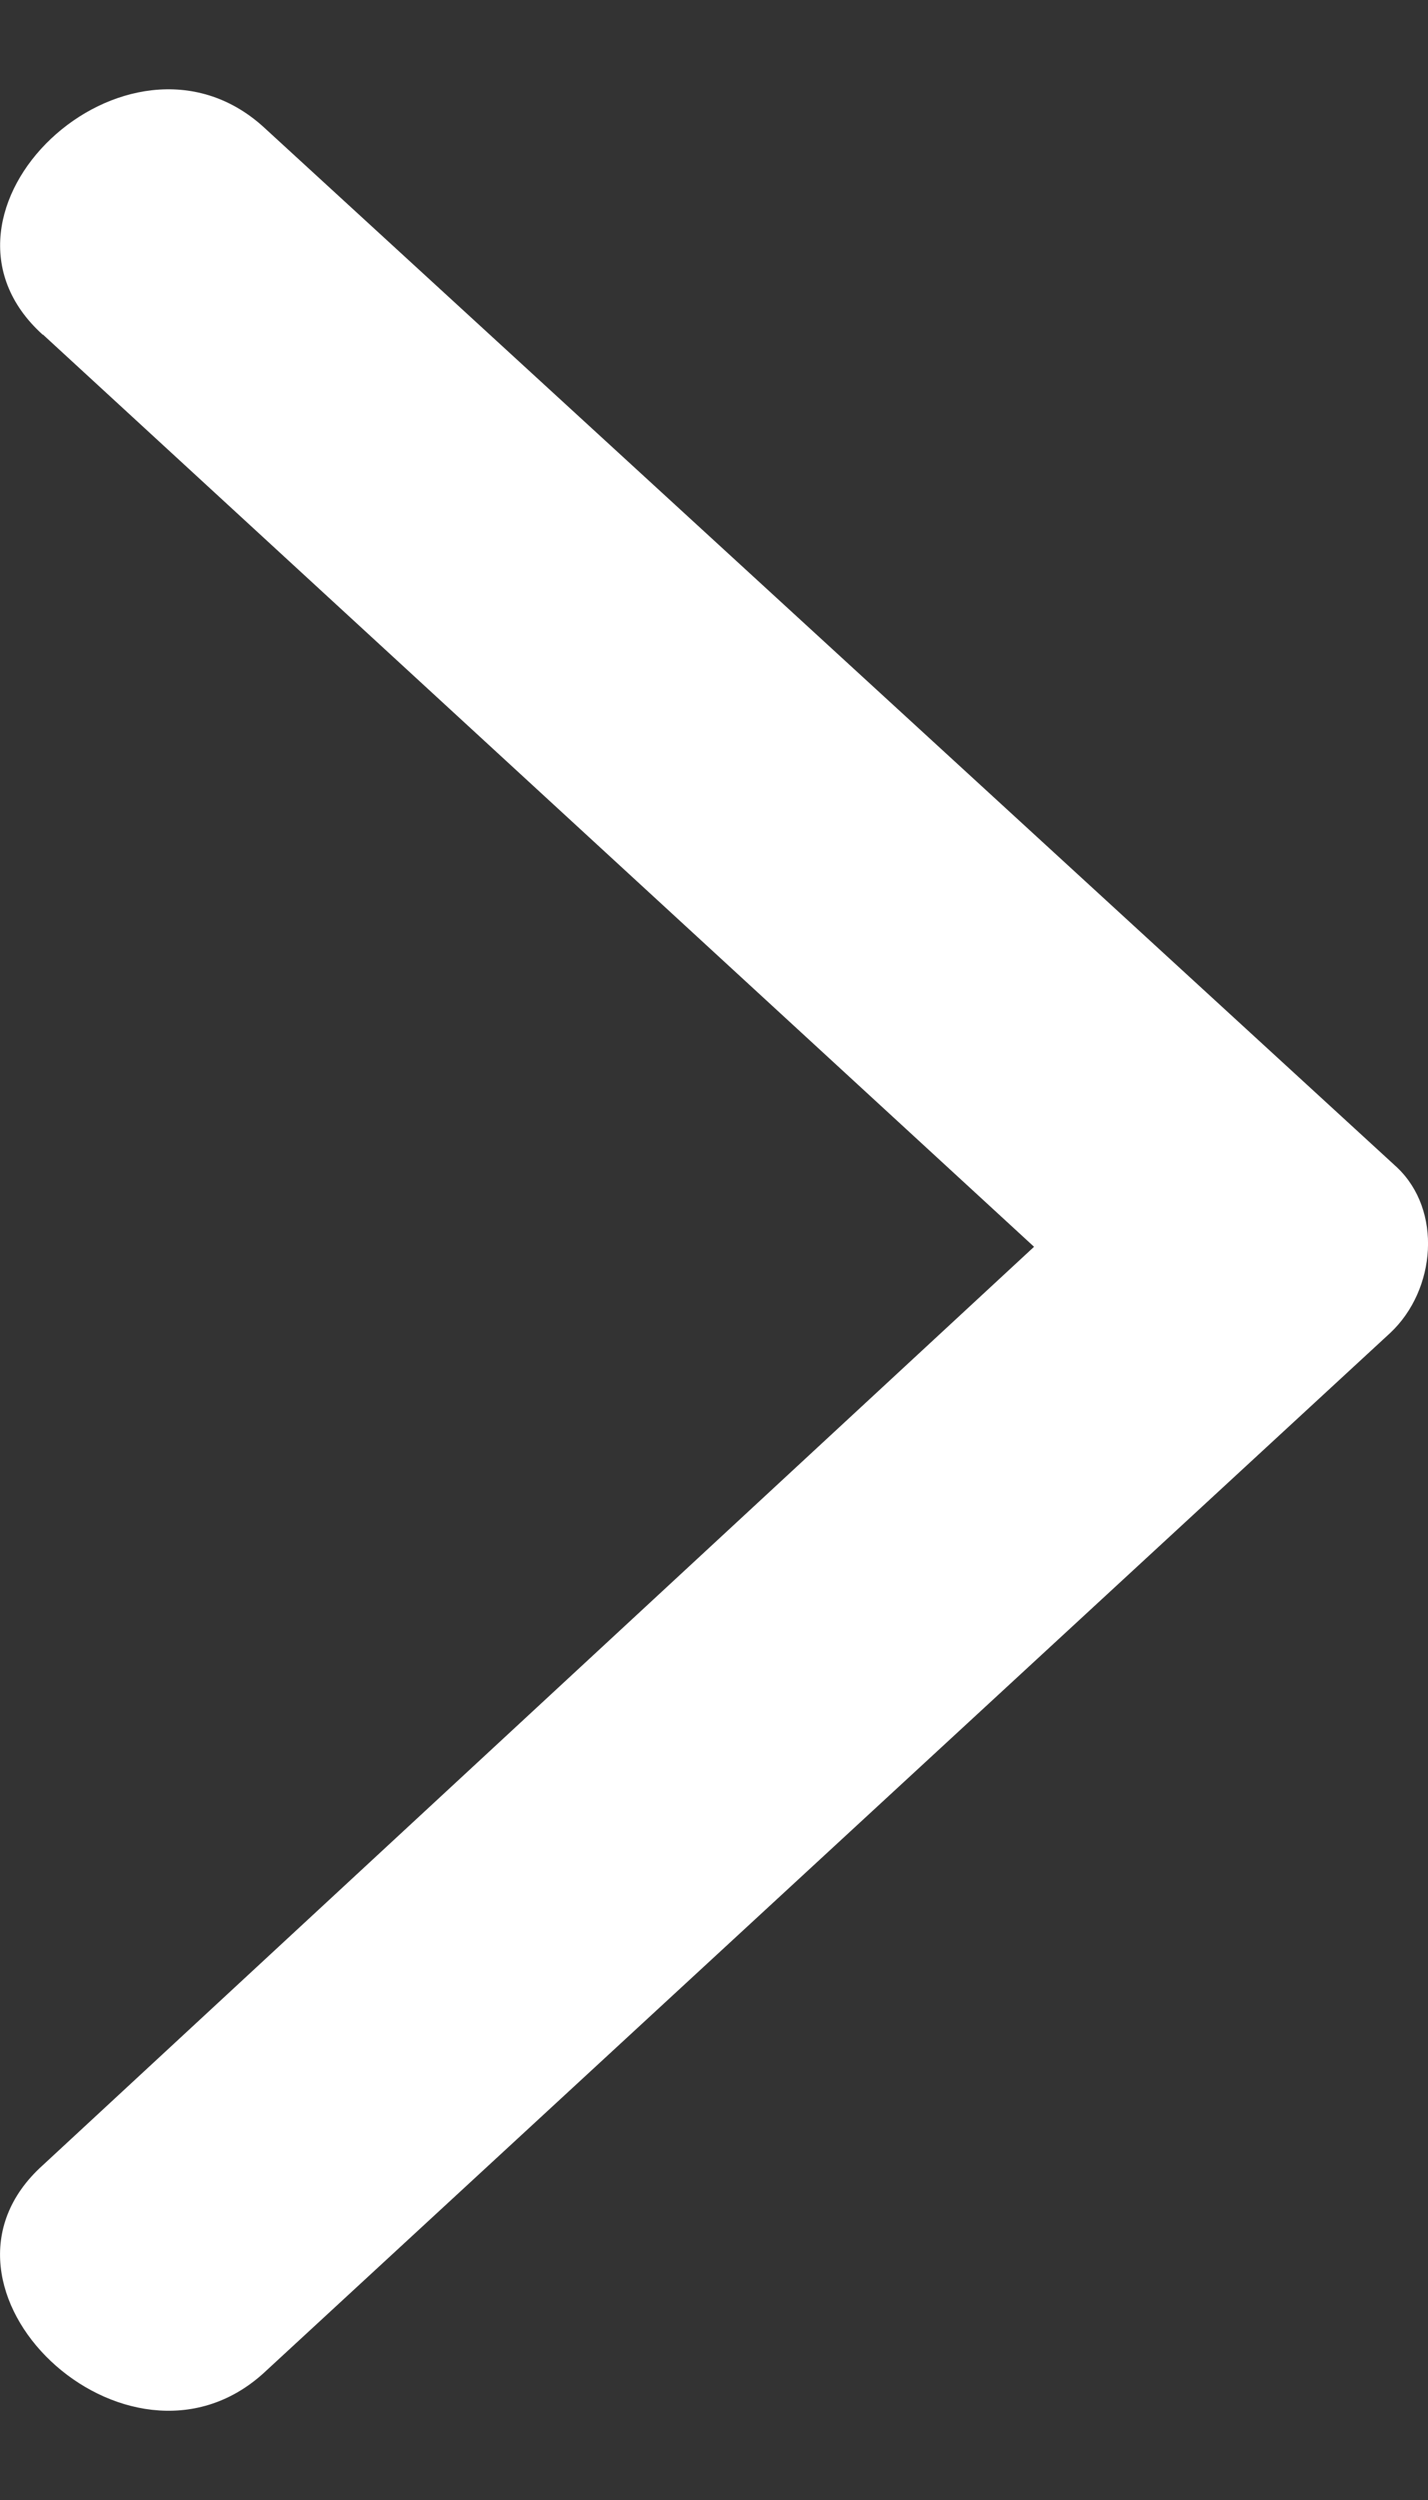 <svg width="8" height="14" viewBox="0 0 8 14" fill="none" xmlns="http://www.w3.org/2000/svg">
<rect x="0" y="0" width="8" height="14" fill="#333333" stroke="none"/>
<path fill-rule="evenodd" clip-rule="evenodd" d="M0.24 1.873L5.793 6.982L0.24 12.125C-0.523 12.811 0.712 13.977 1.474 13.292L7.79 7.463C8.045 7.222 8.081 6.778 7.826 6.537L1.474 0.709C0.712 0.023 -0.522 1.188 0.24 1.875L0.24 1.873Z" fill="white"/>
</svg>
